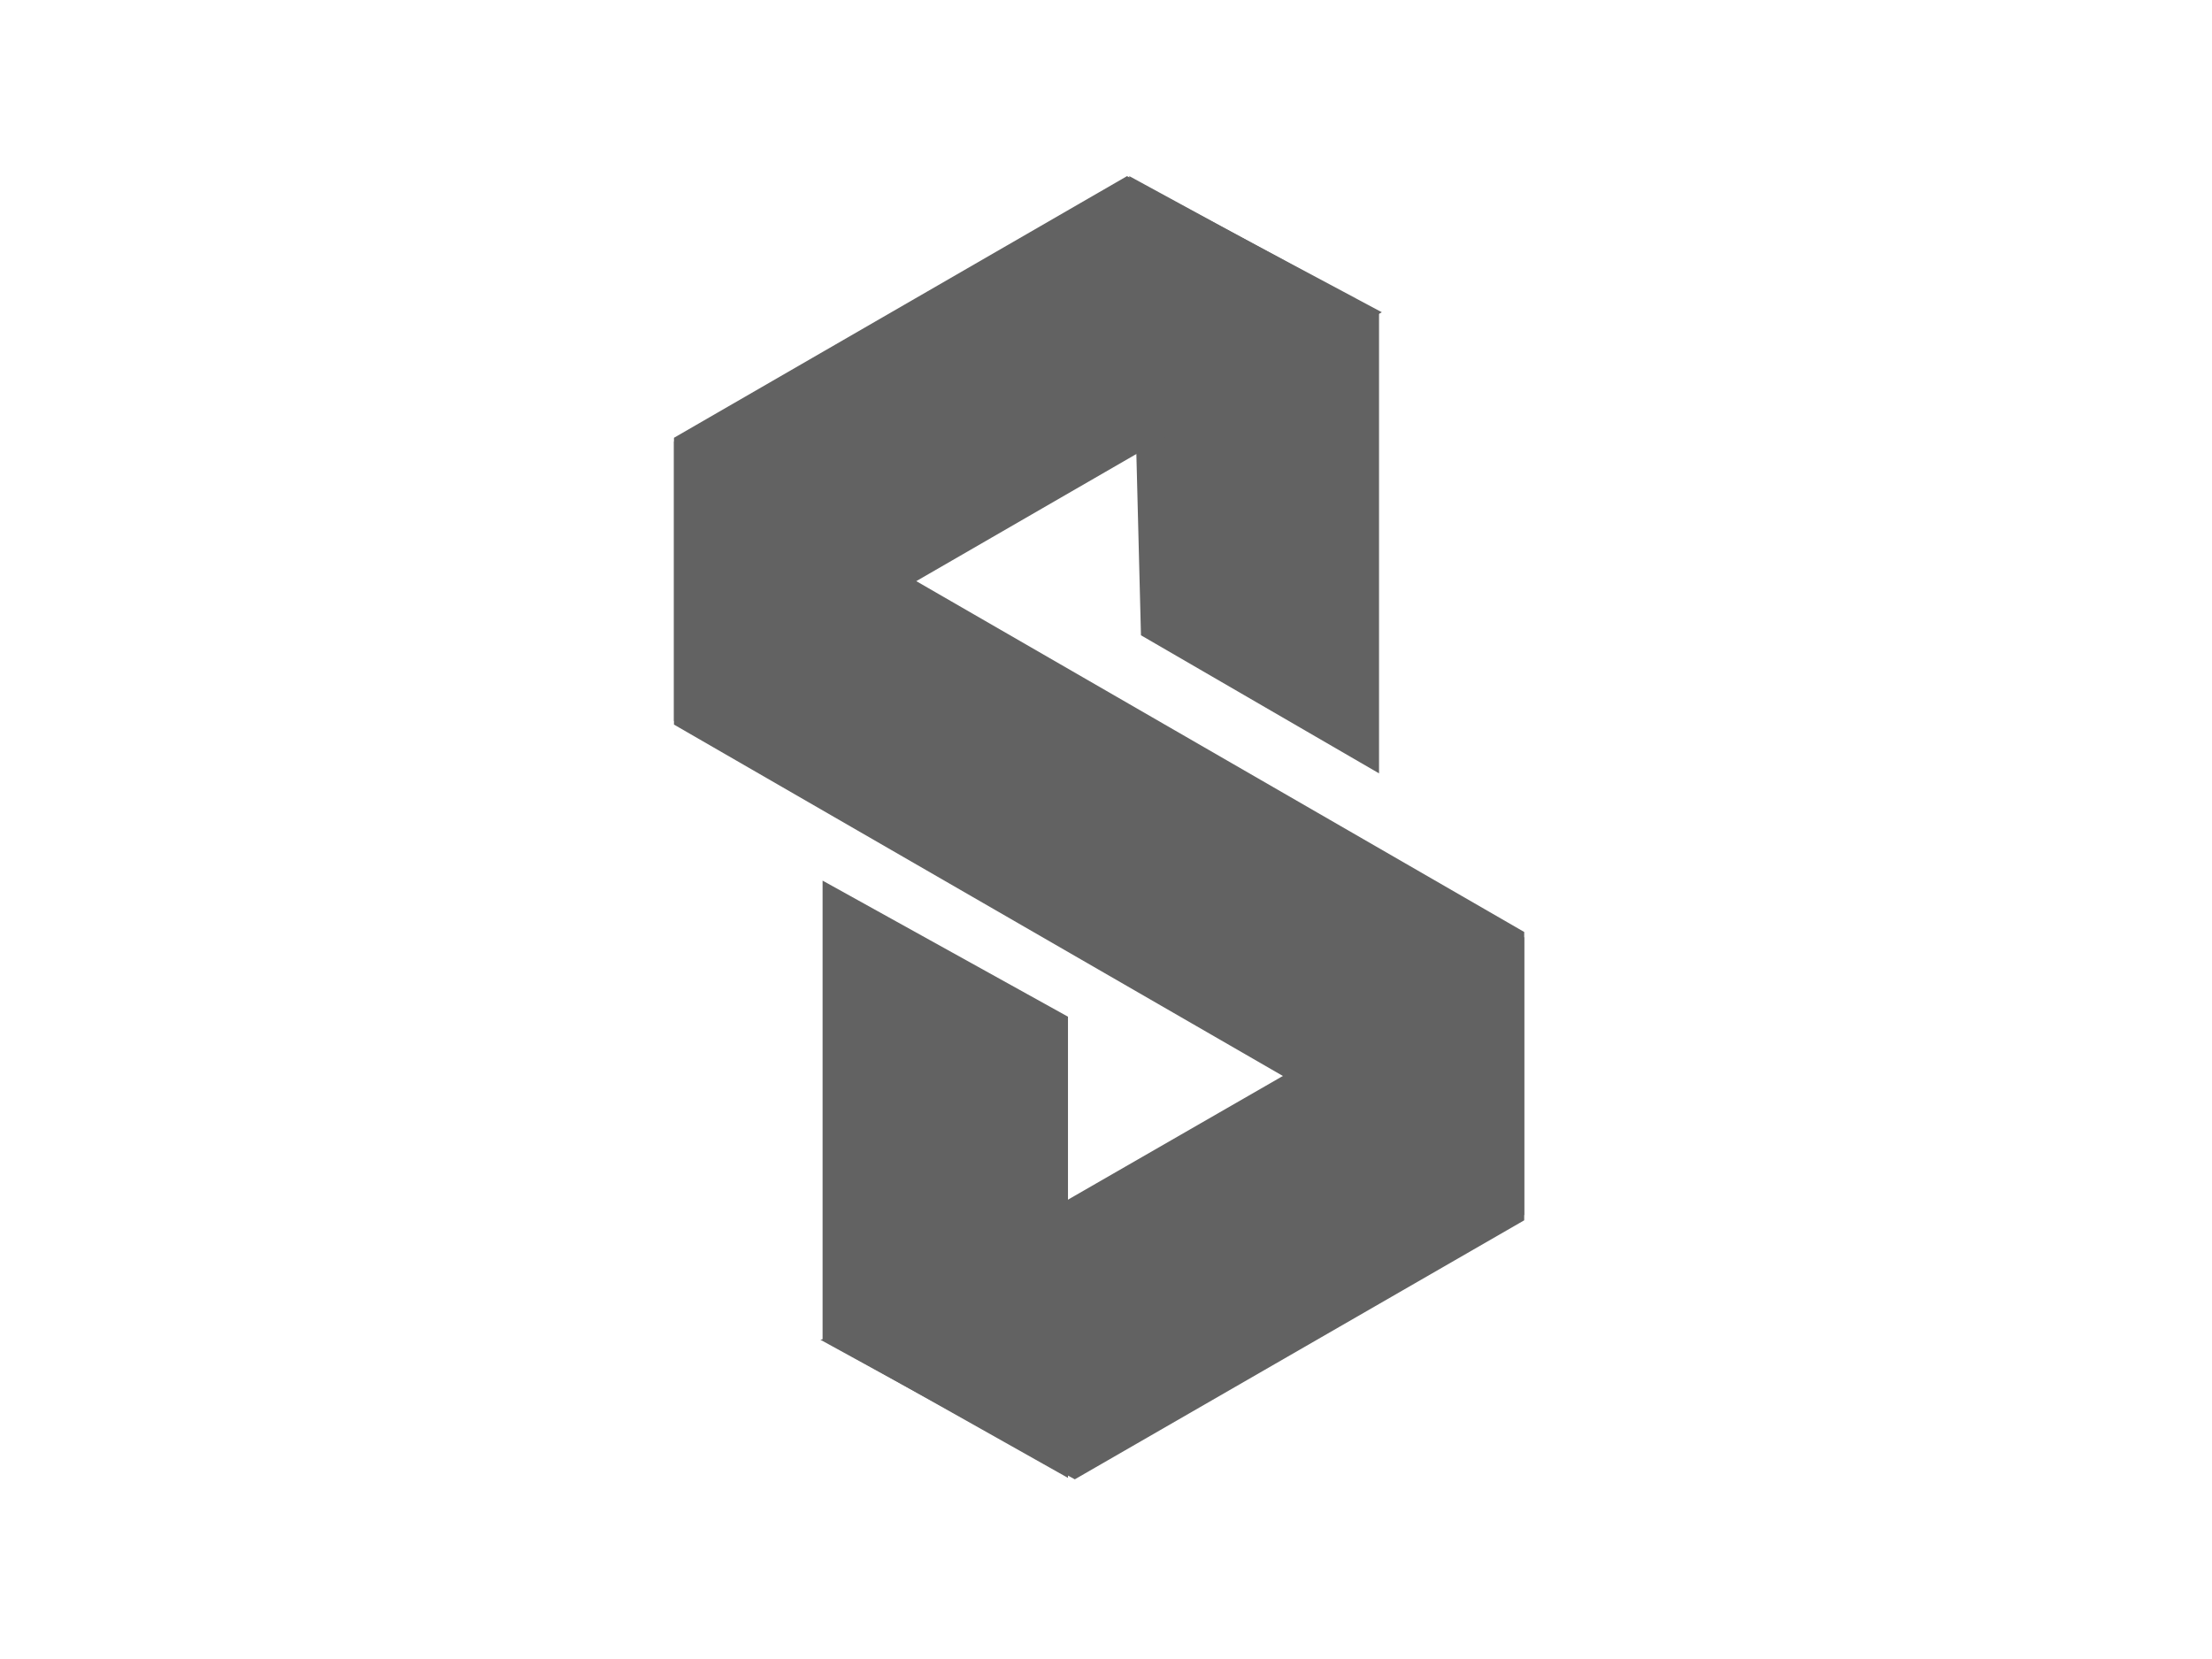 <svg xmlns="http://www.w3.org/2000/svg" xmlns:xlink="http://www.w3.org/1999/xlink" id="Layer_1" x="0px" y="0px" width="640px" height="480px" viewBox="0 0 640 480" xml:space="preserve"> <g> <polygon fill="#626262" points="326.743,50.959 330.117,183.806 399,223.76 399,90.336 "></polygon> <polygon fill="#626262" points="238,254.789 238,387.636 309,427.601 309,294.16 "></polygon> <polygon fill="#626262" points="441,351.602 195,209.645 195,127.682 441,269.648 "></polygon> <polygon fill="#626262" points="237.374,387.636 310.973,428.017 441,353.073 441,271.123 239.592,387.047 239.592,387.047 "></polygon> <path fill="#00B613" d="M444.786,141.285"></path> <polygon fill="#626262" points="195,208.638 399.8,90.336 399.8,90.336 326.082,50.959 195,126.667 "></polygon> </g> </svg>